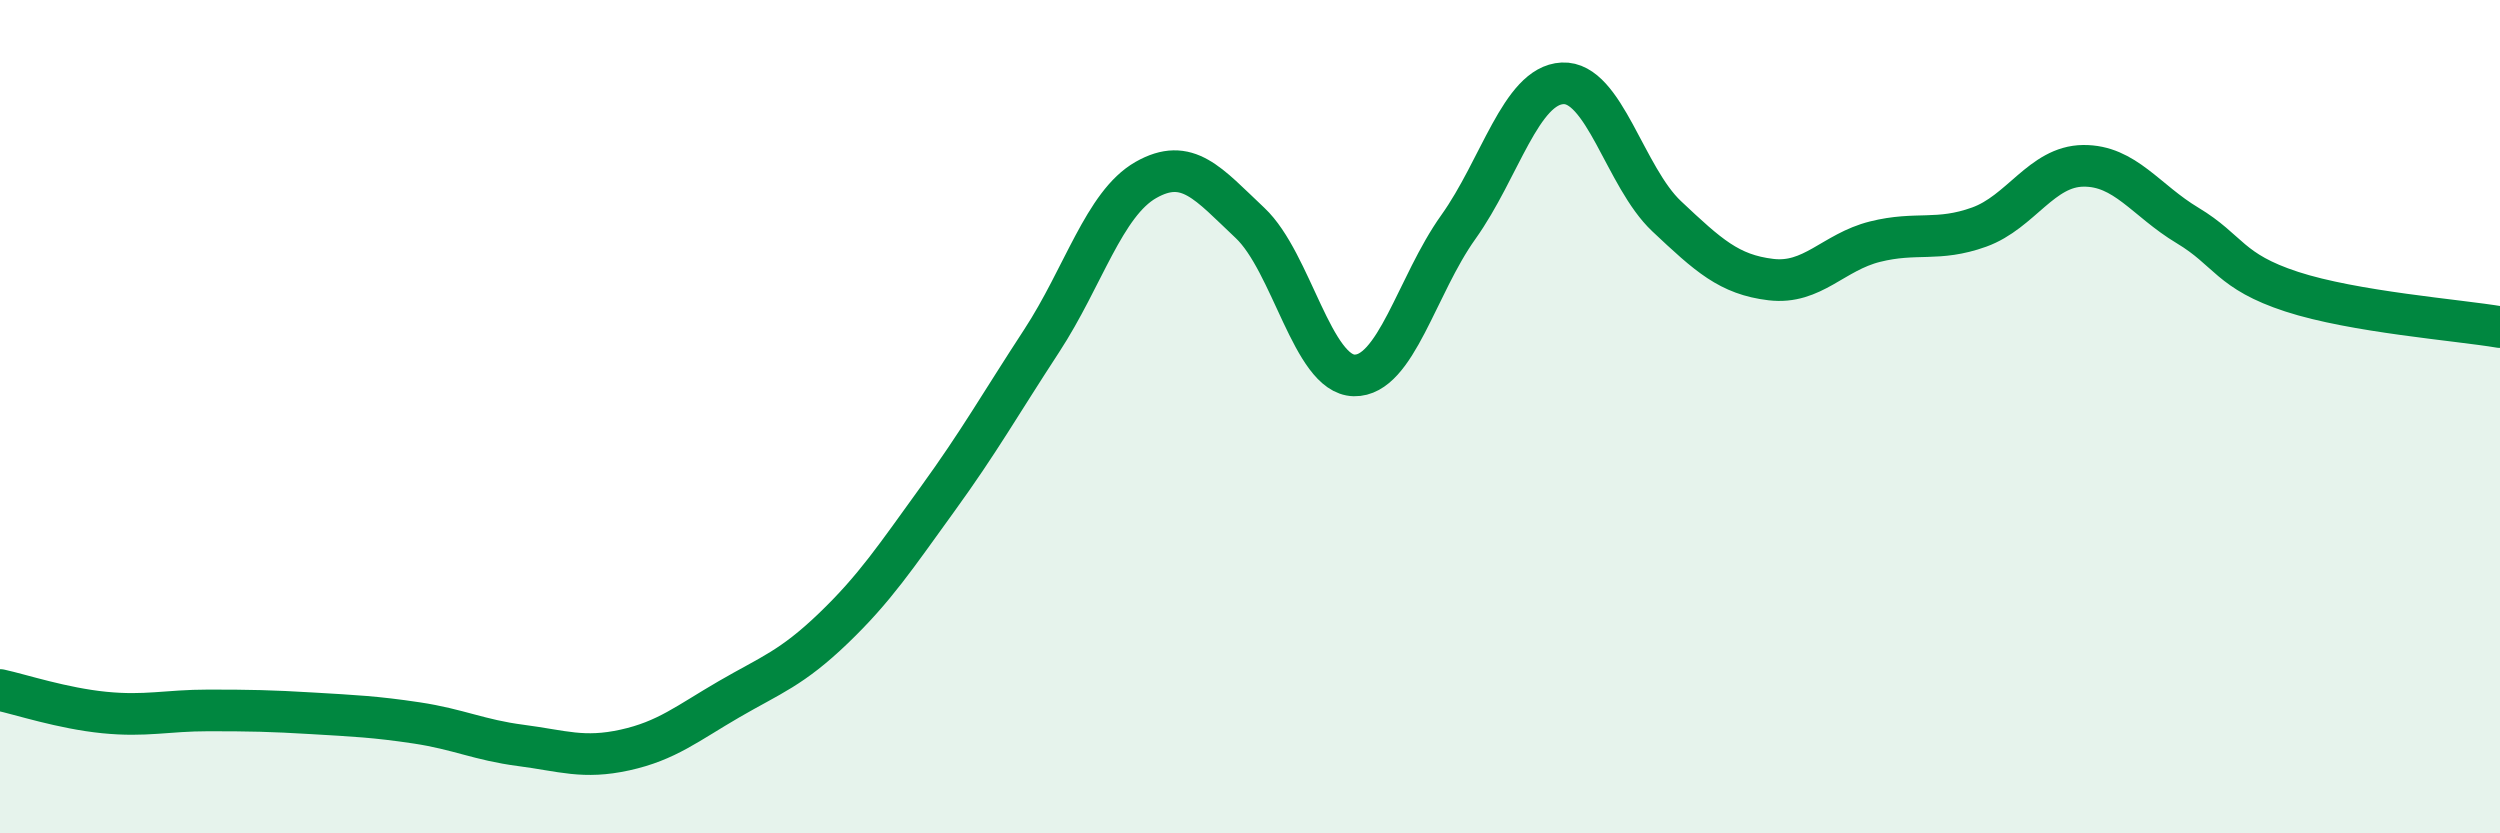 
    <svg width="60" height="20" viewBox="0 0 60 20" xmlns="http://www.w3.org/2000/svg">
      <path
        d="M 0,16.56 C 0.5,16.67 1.5,17 2.5,17.1 C 3.5,17.2 4,17.05 5,17.05 C 6,17.05 6.5,17.06 7.5,17.12 C 8.5,17.18 9,17.2 10,17.35 C 11,17.5 11.5,17.76 12.5,17.89 C 13.5,18.02 14,18.22 15,18 C 16,17.78 16.5,17.36 17.5,16.78 C 18.5,16.2 19,16.04 20,15.08 C 21,14.12 21.5,13.36 22.5,11.98 C 23.5,10.6 24,9.71 25,8.18 C 26,6.65 26.5,4.89 27.5,4.32 C 28.5,3.75 29,4.41 30,5.35 C 31,6.29 31.5,8.99 32.5,9.01 C 33.5,9.03 34,6.85 35,5.45 C 36,4.05 36.5,2.05 37.5,2 C 38.5,1.95 39,4.25 40,5.19 C 41,6.13 41.5,6.59 42.5,6.71 C 43.5,6.83 44,6.05 45,5.8 C 46,5.55 46.5,5.81 47.5,5.45 C 48.5,5.09 49,3.99 50,3.98 C 51,3.97 51.5,4.81 52.5,5.41 C 53.5,6.01 53.5,6.51 55,7 C 56.5,7.49 59,7.68 60,7.85L60 20L0 20Z"
        fill="#008740"
        opacity="0.1"
        stroke-linecap="round"
        stroke-linejoin="round"
      />
      <path
        d="M 0,16.56 C 0.5,16.67 1.5,17 2.5,17.1 C 3.5,17.2 4,17.05 5,17.05 C 6,17.05 6.5,17.06 7.5,17.12 C 8.5,17.18 9,17.2 10,17.35 C 11,17.5 11.5,17.76 12.5,17.89 C 13.5,18.02 14,18.22 15,18 C 16,17.78 16.5,17.36 17.5,16.78 C 18.5,16.2 19,16.04 20,15.08 C 21,14.12 21.5,13.36 22.5,11.98 C 23.5,10.6 24,9.71 25,8.18 C 26,6.65 26.5,4.89 27.5,4.32 C 28.5,3.75 29,4.41 30,5.35 C 31,6.29 31.5,8.99 32.5,9.01 C 33.5,9.03 34,6.85 35,5.45 C 36,4.05 36.5,2.05 37.5,2 C 38.5,1.95 39,4.25 40,5.19 C 41,6.13 41.5,6.59 42.5,6.71 C 43.5,6.83 44,6.05 45,5.8 C 46,5.55 46.5,5.81 47.5,5.45 C 48.5,5.09 49,3.99 50,3.98 C 51,3.97 51.5,4.81 52.5,5.41 C 53.5,6.01 53.5,6.51 55,7 C 56.5,7.49 59,7.68 60,7.85"
        stroke="#008740"
        stroke-width="1"
        fill="none"
        stroke-linecap="round"
        stroke-linejoin="round"
      />
    </svg>
  